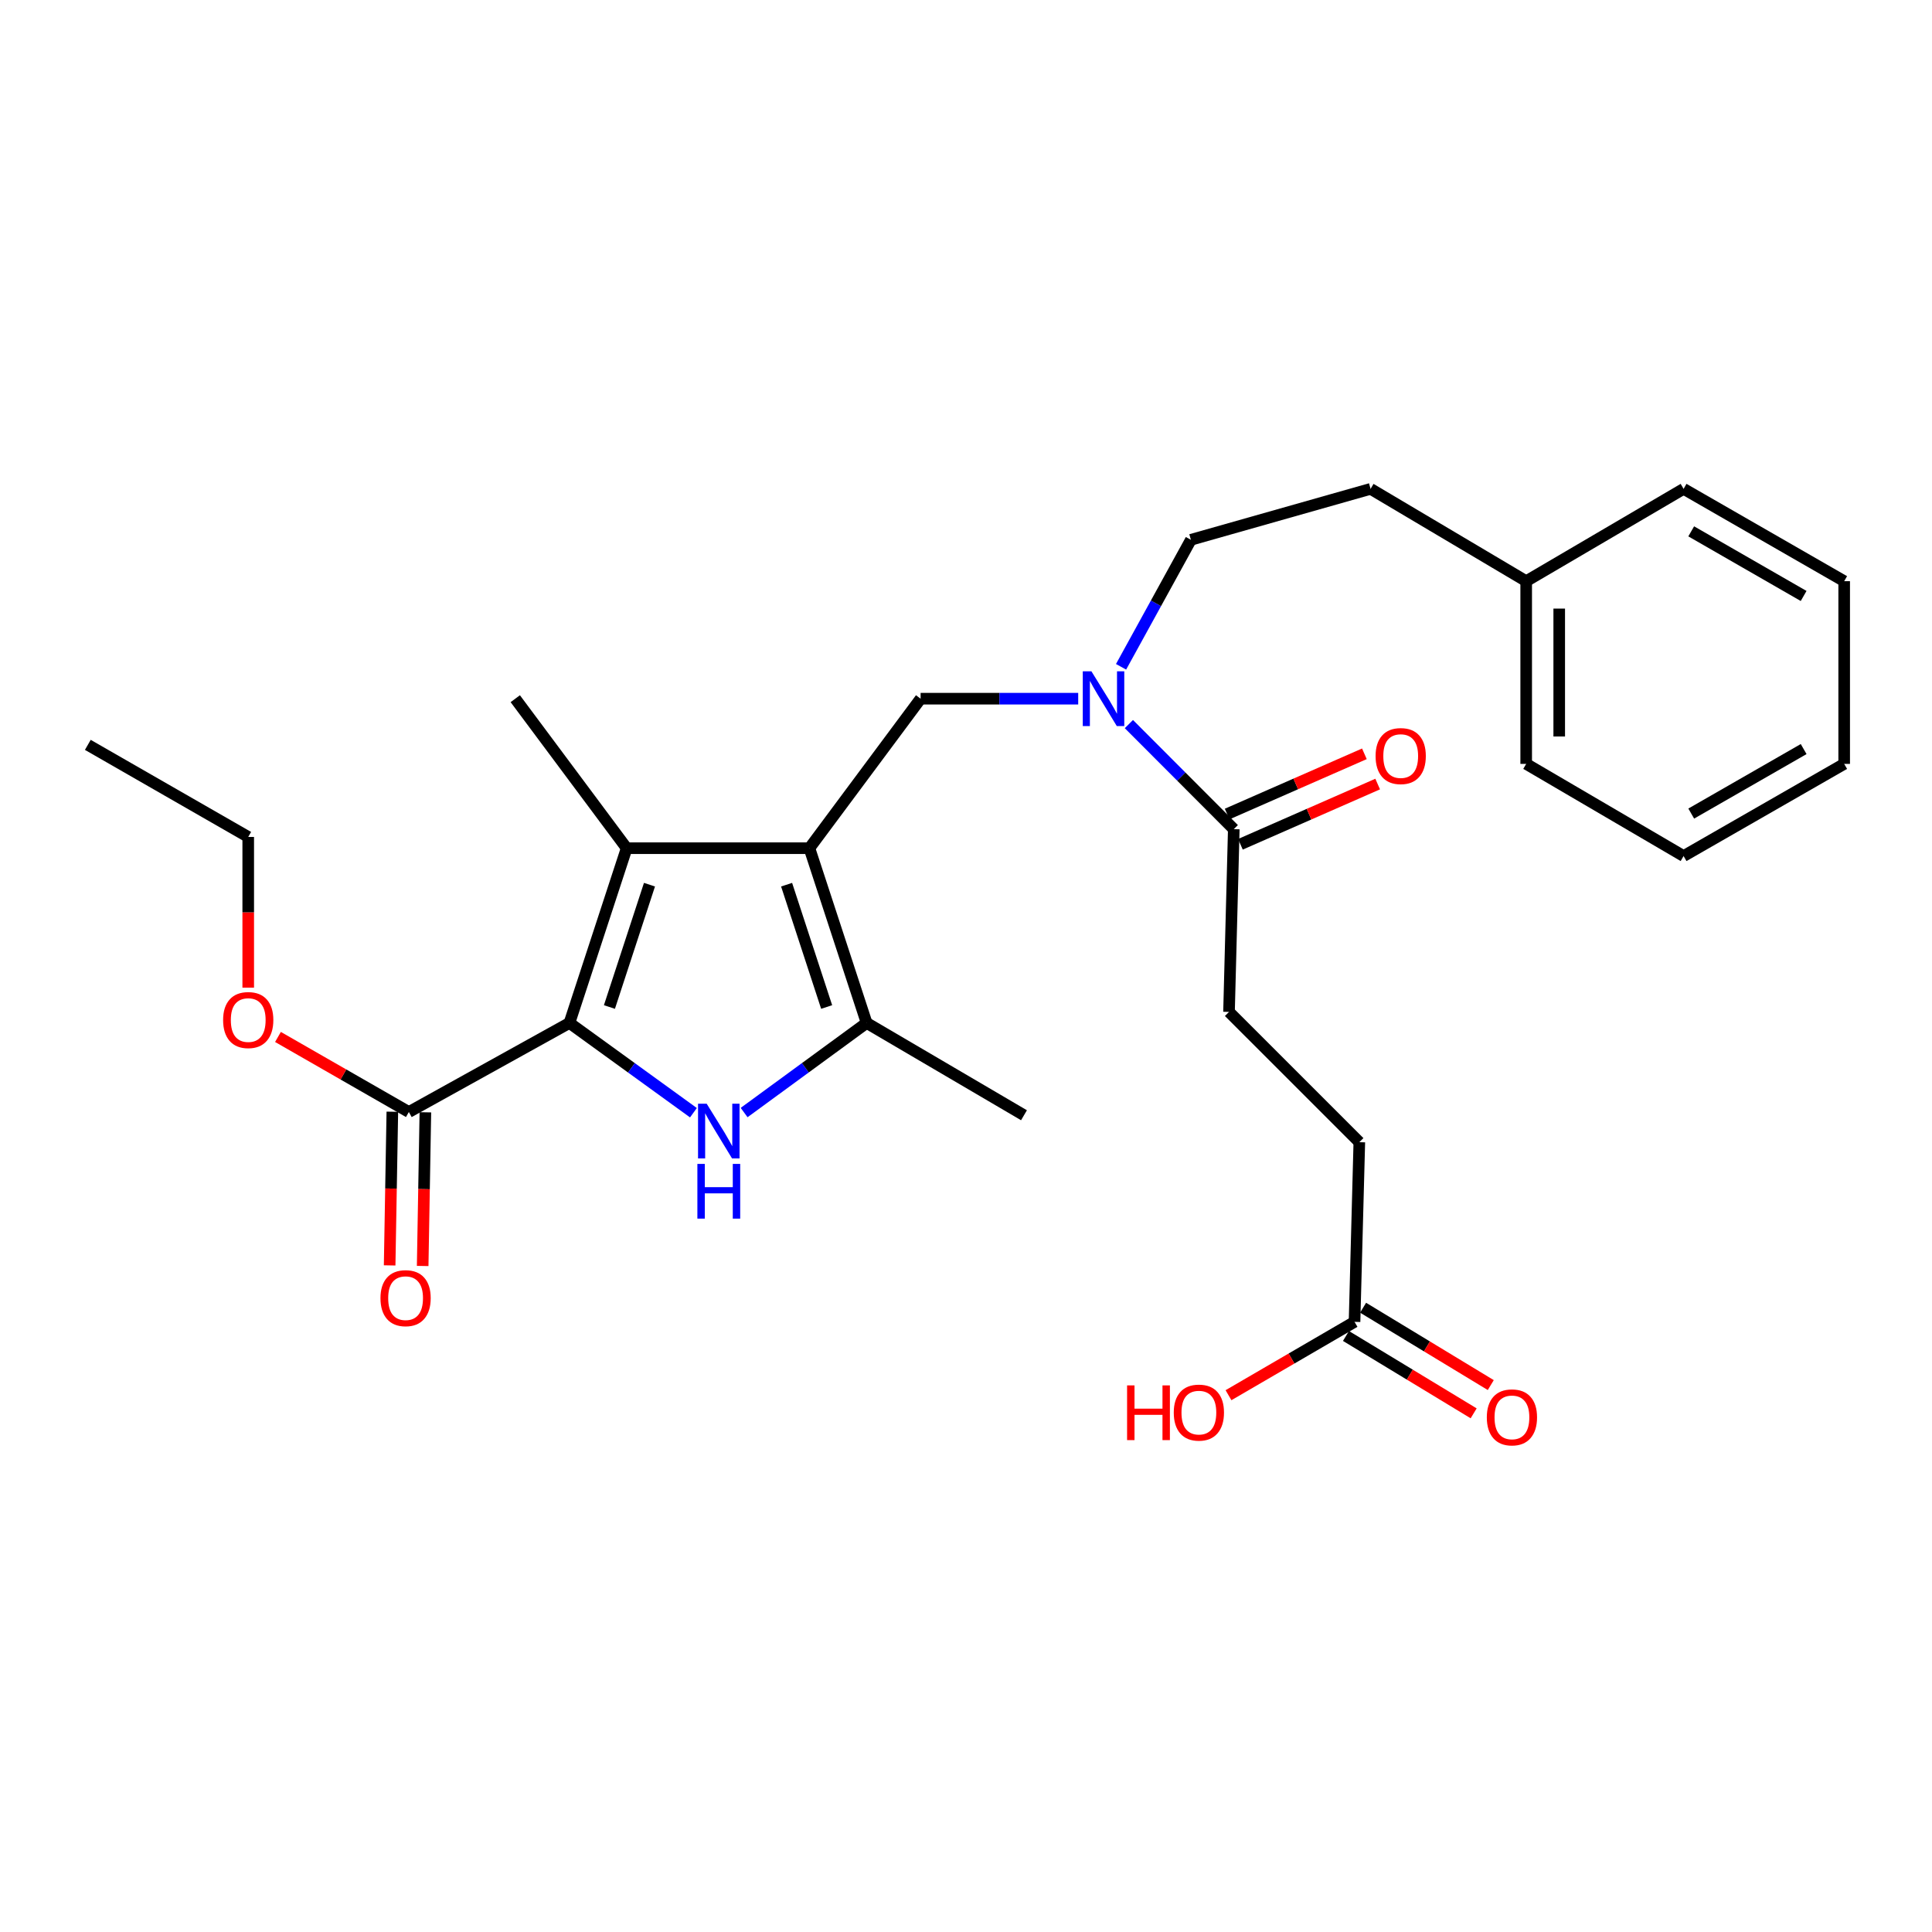 <?xml version='1.0' encoding='iso-8859-1'?>
<svg version='1.1' baseProfile='full'
              xmlns='http://www.w3.org/2000/svg'
                      xmlns:rdkit='http://www.rdkit.org/xml'
                      xmlns:xlink='http://www.w3.org/1999/xlink'
                  xml:space='preserve'
width='1000px' height='1000px' viewBox='0 0 1000 1000'>
<!-- END OF HEADER -->
<rect style='opacity:1.0;fill:#FFFFFF;stroke:none' width='1000' height='1000' x='0' y='0'> </rect>
<path class='bond-2' d='M 418.949,439.025 L 324.362,439.025' style='fill:none;fill-rule:evenodd;stroke:#000000;stroke-width:6px;stroke-linecap:butt;stroke-linejoin:miter;stroke-opacity:1' />
<path class='bond-3' d='M 418.949,439.025 L 448.565,529.471' style='fill:none;fill-rule:evenodd;stroke:#000000;stroke-width:6px;stroke-linecap:butt;stroke-linejoin:miter;stroke-opacity:1' />
<path class='bond-3' d='M 407.143,457.913 L 427.874,521.225' style='fill:none;fill-rule:evenodd;stroke:#000000;stroke-width:6px;stroke-linecap:butt;stroke-linejoin:miter;stroke-opacity:1' />
<path class='bond-4' d='M 418.949,439.025 L 476.51,361.64' style='fill:none;fill-rule:evenodd;stroke:#000000;stroke-width:6px;stroke-linecap:butt;stroke-linejoin:miter;stroke-opacity:1' />
<path class='bond-0' d='M 294.745,529.471 L 324.362,439.025' style='fill:none;fill-rule:evenodd;stroke:#000000;stroke-width:6px;stroke-linecap:butt;stroke-linejoin:miter;stroke-opacity:1' />
<path class='bond-0' d='M 315.436,521.225 L 336.168,457.913' style='fill:none;fill-rule:evenodd;stroke:#000000;stroke-width:6px;stroke-linecap:butt;stroke-linejoin:miter;stroke-opacity:1' />
<path class='bond-5' d='M 294.745,529.471 L 211.623,575.577' style='fill:none;fill-rule:evenodd;stroke:#000000;stroke-width:6px;stroke-linecap:butt;stroke-linejoin:miter;stroke-opacity:1' />
<path class='bond-28' d='M 294.745,529.471 L 326.832,552.706' style='fill:none;fill-rule:evenodd;stroke:#000000;stroke-width:6px;stroke-linecap:butt;stroke-linejoin:miter;stroke-opacity:1' />
<path class='bond-28' d='M 326.832,552.706 L 358.919,575.941' style='fill:none;fill-rule:evenodd;stroke:#0000FF;stroke-width:6px;stroke-linecap:butt;stroke-linejoin:miter;stroke-opacity:1' />
<path class='bond-1' d='M 385.155,575.856 L 416.86,552.664' style='fill:none;fill-rule:evenodd;stroke:#0000FF;stroke-width:6px;stroke-linecap:butt;stroke-linejoin:miter;stroke-opacity:1' />
<path class='bond-1' d='M 416.86,552.664 L 448.565,529.471' style='fill:none;fill-rule:evenodd;stroke:#000000;stroke-width:6px;stroke-linecap:butt;stroke-linejoin:miter;stroke-opacity:1' />
<path class='bond-16' d='M 324.362,439.025 L 266.705,361.64' style='fill:none;fill-rule:evenodd;stroke:#000000;stroke-width:6px;stroke-linecap:butt;stroke-linejoin:miter;stroke-opacity:1' />
<path class='bond-19' d='M 448.565,529.471 L 530.016,577.249' style='fill:none;fill-rule:evenodd;stroke:#000000;stroke-width:6px;stroke-linecap:butt;stroke-linejoin:miter;stroke-opacity:1' />
<path class='bond-6' d='M 476.51,361.64 L 517.293,361.64' style='fill:none;fill-rule:evenodd;stroke:#000000;stroke-width:6px;stroke-linecap:butt;stroke-linejoin:miter;stroke-opacity:1' />
<path class='bond-6' d='M 517.293,361.64 L 558.076,361.64' style='fill:none;fill-rule:evenodd;stroke:#0000FF;stroke-width:6px;stroke-linecap:butt;stroke-linejoin:miter;stroke-opacity:1' />
<path class='bond-9' d='M 203.075,575.427 L 202.377,615.198' style='fill:none;fill-rule:evenodd;stroke:#000000;stroke-width:6px;stroke-linecap:butt;stroke-linejoin:miter;stroke-opacity:1' />
<path class='bond-9' d='M 202.377,615.198 L 201.678,654.968' style='fill:none;fill-rule:evenodd;stroke:#FF0000;stroke-width:6px;stroke-linecap:butt;stroke-linejoin:miter;stroke-opacity:1' />
<path class='bond-9' d='M 220.17,575.727 L 219.472,615.498' style='fill:none;fill-rule:evenodd;stroke:#000000;stroke-width:6px;stroke-linecap:butt;stroke-linejoin:miter;stroke-opacity:1' />
<path class='bond-9' d='M 219.472,615.498 L 218.773,655.268' style='fill:none;fill-rule:evenodd;stroke:#FF0000;stroke-width:6px;stroke-linecap:butt;stroke-linejoin:miter;stroke-opacity:1' />
<path class='bond-15' d='M 211.623,575.577 L 177.75,556.151' style='fill:none;fill-rule:evenodd;stroke:#000000;stroke-width:6px;stroke-linecap:butt;stroke-linejoin:miter;stroke-opacity:1' />
<path class='bond-15' d='M 177.75,556.151 L 143.878,536.724' style='fill:none;fill-rule:evenodd;stroke:#FF0000;stroke-width:6px;stroke-linecap:butt;stroke-linejoin:miter;stroke-opacity:1' />
<path class='bond-7' d='M 584.308,374.788 L 611.456,401.982' style='fill:none;fill-rule:evenodd;stroke:#0000FF;stroke-width:6px;stroke-linecap:butt;stroke-linejoin:miter;stroke-opacity:1' />
<path class='bond-7' d='M 611.456,401.982 L 638.603,429.175' style='fill:none;fill-rule:evenodd;stroke:#000000;stroke-width:6px;stroke-linecap:butt;stroke-linejoin:miter;stroke-opacity:1' />
<path class='bond-12' d='M 580.259,345.134 L 598.332,312.268' style='fill:none;fill-rule:evenodd;stroke:#0000FF;stroke-width:6px;stroke-linecap:butt;stroke-linejoin:miter;stroke-opacity:1' />
<path class='bond-12' d='M 598.332,312.268 L 616.405,279.402' style='fill:none;fill-rule:evenodd;stroke:#000000;stroke-width:6px;stroke-linecap:butt;stroke-linejoin:miter;stroke-opacity:1' />
<path class='bond-10' d='M 642.039,437.003 L 677.559,421.415' style='fill:none;fill-rule:evenodd;stroke:#000000;stroke-width:6px;stroke-linecap:butt;stroke-linejoin:miter;stroke-opacity:1' />
<path class='bond-10' d='M 677.559,421.415 L 713.079,405.826' style='fill:none;fill-rule:evenodd;stroke:#FF0000;stroke-width:6px;stroke-linecap:butt;stroke-linejoin:miter;stroke-opacity:1' />
<path class='bond-10' d='M 635.168,421.347 L 670.688,405.759' style='fill:none;fill-rule:evenodd;stroke:#000000;stroke-width:6px;stroke-linecap:butt;stroke-linejoin:miter;stroke-opacity:1' />
<path class='bond-10' d='M 670.688,405.759 L 706.208,390.17' style='fill:none;fill-rule:evenodd;stroke:#FF0000;stroke-width:6px;stroke-linecap:butt;stroke-linejoin:miter;stroke-opacity:1' />
<path class='bond-11' d='M 638.603,429.175 L 636.134,523.762' style='fill:none;fill-rule:evenodd;stroke:#000000;stroke-width:6px;stroke-linecap:butt;stroke-linejoin:miter;stroke-opacity:1' />
<path class='bond-8' d='M 701.104,684.184 L 703.583,591.193' style='fill:none;fill-rule:evenodd;stroke:#000000;stroke-width:6px;stroke-linecap:butt;stroke-linejoin:miter;stroke-opacity:1' />
<path class='bond-13' d='M 696.674,691.495 L 729.718,711.517' style='fill:none;fill-rule:evenodd;stroke:#000000;stroke-width:6px;stroke-linecap:butt;stroke-linejoin:miter;stroke-opacity:1' />
<path class='bond-13' d='M 729.718,711.517 L 762.762,731.54' style='fill:none;fill-rule:evenodd;stroke:#FF0000;stroke-width:6px;stroke-linecap:butt;stroke-linejoin:miter;stroke-opacity:1' />
<path class='bond-13' d='M 705.534,676.873 L 738.578,696.895' style='fill:none;fill-rule:evenodd;stroke:#000000;stroke-width:6px;stroke-linecap:butt;stroke-linejoin:miter;stroke-opacity:1' />
<path class='bond-13' d='M 738.578,696.895 L 771.622,716.917' style='fill:none;fill-rule:evenodd;stroke:#FF0000;stroke-width:6px;stroke-linecap:butt;stroke-linejoin:miter;stroke-opacity:1' />
<path class='bond-17' d='M 701.104,684.184 L 668.486,703.17' style='fill:none;fill-rule:evenodd;stroke:#000000;stroke-width:6px;stroke-linecap:butt;stroke-linejoin:miter;stroke-opacity:1' />
<path class='bond-17' d='M 668.486,703.17 L 635.868,722.155' style='fill:none;fill-rule:evenodd;stroke:#FF0000;stroke-width:6px;stroke-linecap:butt;stroke-linejoin:miter;stroke-opacity:1' />
<path class='bond-14' d='M 636.134,523.762 L 703.583,591.193' style='fill:none;fill-rule:evenodd;stroke:#000000;stroke-width:6px;stroke-linecap:butt;stroke-linejoin:miter;stroke-opacity:1' />
<path class='bond-18' d='M 616.405,279.402 L 709.406,253.034' style='fill:none;fill-rule:evenodd;stroke:#000000;stroke-width:6px;stroke-linecap:butt;stroke-linejoin:miter;stroke-opacity:1' />
<path class='bond-21' d='M 128.482,511.207 L 128.482,472.205' style='fill:none;fill-rule:evenodd;stroke:#FF0000;stroke-width:6px;stroke-linecap:butt;stroke-linejoin:miter;stroke-opacity:1' />
<path class='bond-21' d='M 128.482,472.205 L 128.482,433.203' style='fill:none;fill-rule:evenodd;stroke:#000000;stroke-width:6px;stroke-linecap:butt;stroke-linejoin:miter;stroke-opacity:1' />
<path class='bond-20' d='M 709.406,253.034 L 789.954,300.821' style='fill:none;fill-rule:evenodd;stroke:#000000;stroke-width:6px;stroke-linecap:butt;stroke-linejoin:miter;stroke-opacity:1' />
<path class='bond-22' d='M 789.954,300.821 L 789.954,395.389' style='fill:none;fill-rule:evenodd;stroke:#000000;stroke-width:6px;stroke-linecap:butt;stroke-linejoin:miter;stroke-opacity:1' />
<path class='bond-22' d='M 807.051,315.006 L 807.051,381.204' style='fill:none;fill-rule:evenodd;stroke:#000000;stroke-width:6px;stroke-linecap:butt;stroke-linejoin:miter;stroke-opacity:1' />
<path class='bond-23' d='M 789.954,300.821 L 871.423,253.034' style='fill:none;fill-rule:evenodd;stroke:#000000;stroke-width:6px;stroke-linecap:butt;stroke-linejoin:miter;stroke-opacity:1' />
<path class='bond-24' d='M 128.482,433.203 L 45.455,385.539' style='fill:none;fill-rule:evenodd;stroke:#000000;stroke-width:6px;stroke-linecap:butt;stroke-linejoin:miter;stroke-opacity:1' />
<path class='bond-26' d='M 789.954,395.389 L 871.423,443.091' style='fill:none;fill-rule:evenodd;stroke:#000000;stroke-width:6px;stroke-linecap:butt;stroke-linejoin:miter;stroke-opacity:1' />
<path class='bond-25' d='M 871.423,253.034 L 954.545,300.821' style='fill:none;fill-rule:evenodd;stroke:#000000;stroke-width:6px;stroke-linecap:butt;stroke-linejoin:miter;stroke-opacity:1' />
<path class='bond-25' d='M 875.37,275.024 L 933.556,308.475' style='fill:none;fill-rule:evenodd;stroke:#000000;stroke-width:6px;stroke-linecap:butt;stroke-linejoin:miter;stroke-opacity:1' />
<path class='bond-27' d='M 954.545,300.821 L 954.545,395.389' style='fill:none;fill-rule:evenodd;stroke:#000000;stroke-width:6px;stroke-linecap:butt;stroke-linejoin:miter;stroke-opacity:1' />
<path class='bond-29' d='M 871.423,443.091 L 954.545,395.389' style='fill:none;fill-rule:evenodd;stroke:#000000;stroke-width:6px;stroke-linecap:butt;stroke-linejoin:miter;stroke-opacity:1' />
<path class='bond-29' d='M 875.382,421.106 L 933.567,387.715' style='fill:none;fill-rule:evenodd;stroke:#000000;stroke-width:6px;stroke-linecap:butt;stroke-linejoin:miter;stroke-opacity:1' />
<path  class='atom-2' d='M 365.785 571.286
L 375.065 586.286
Q 375.985 587.766, 377.465 590.446
Q 378.945 593.126, 379.025 593.286
L 379.025 571.286
L 382.785 571.286
L 382.785 599.606
L 378.905 599.606
L 368.945 583.206
Q 367.785 581.286, 366.545 579.086
Q 365.345 576.886, 364.985 576.206
L 364.985 599.606
L 361.305 599.606
L 361.305 571.286
L 365.785 571.286
' fill='#0000FF'/>
<path  class='atom-2' d='M 360.965 602.438
L 364.805 602.438
L 364.805 614.478
L 379.285 614.478
L 379.285 602.438
L 383.125 602.438
L 383.125 630.758
L 379.285 630.758
L 379.285 617.678
L 364.805 617.678
L 364.805 630.758
L 360.965 630.758
L 360.965 602.438
' fill='#0000FF'/>
<path  class='atom-7' d='M 564.922 347.48
L 574.202 362.48
Q 575.122 363.96, 576.602 366.64
Q 578.082 369.32, 578.162 369.48
L 578.162 347.48
L 581.922 347.48
L 581.922 375.8
L 578.042 375.8
L 568.082 359.4
Q 566.922 357.48, 565.682 355.28
Q 564.482 353.08, 564.122 352.4
L 564.122 375.8
L 560.442 375.8
L 560.442 347.48
L 564.922 347.48
' fill='#0000FF'/>
<path  class='atom-10' d='M 196.932 671.925
Q 196.932 665.125, 200.292 661.325
Q 203.652 657.525, 209.932 657.525
Q 216.212 657.525, 219.572 661.325
Q 222.932 665.125, 222.932 671.925
Q 222.932 678.805, 219.532 682.725
Q 216.132 686.605, 209.932 686.605
Q 203.692 686.605, 200.292 682.725
Q 196.932 678.845, 196.932 671.925
M 209.932 683.405
Q 214.252 683.405, 216.572 680.525
Q 218.932 677.605, 218.932 671.925
Q 218.932 666.365, 216.572 663.565
Q 214.252 660.725, 209.932 660.725
Q 205.612 660.725, 203.252 663.525
Q 200.932 666.325, 200.932 671.925
Q 200.932 677.645, 203.252 680.525
Q 205.612 683.405, 209.932 683.405
' fill='#FF0000'/>
<path  class='atom-11' d='M 712.003 391.337
Q 712.003 384.537, 715.363 380.737
Q 718.723 376.937, 725.003 376.937
Q 731.283 376.937, 734.643 380.737
Q 738.003 384.537, 738.003 391.337
Q 738.003 398.217, 734.603 402.137
Q 731.203 406.017, 725.003 406.017
Q 718.763 406.017, 715.363 402.137
Q 712.003 398.257, 712.003 391.337
M 725.003 402.817
Q 729.323 402.817, 731.643 399.937
Q 734.003 397.017, 734.003 391.337
Q 734.003 385.777, 731.643 382.977
Q 729.323 380.137, 725.003 380.137
Q 720.683 380.137, 718.323 382.937
Q 716.003 385.737, 716.003 391.337
Q 716.003 397.057, 718.323 399.937
Q 720.683 402.817, 725.003 402.817
' fill='#FF0000'/>
<path  class='atom-14' d='M 769.574 733.628
Q 769.574 726.828, 772.934 723.028
Q 776.294 719.228, 782.574 719.228
Q 788.854 719.228, 792.214 723.028
Q 795.574 726.828, 795.574 733.628
Q 795.574 740.508, 792.174 744.428
Q 788.774 748.308, 782.574 748.308
Q 776.334 748.308, 772.934 744.428
Q 769.574 740.548, 769.574 733.628
M 782.574 745.108
Q 786.894 745.108, 789.214 742.228
Q 791.574 739.308, 791.574 733.628
Q 791.574 728.068, 789.214 725.268
Q 786.894 722.428, 782.574 722.428
Q 778.254 722.428, 775.894 725.228
Q 773.574 728.028, 773.574 733.628
Q 773.574 739.348, 775.894 742.228
Q 778.254 745.108, 782.574 745.108
' fill='#FF0000'/>
<path  class='atom-16' d='M 115.482 527.974
Q 115.482 521.174, 118.842 517.374
Q 122.202 513.574, 128.482 513.574
Q 134.762 513.574, 138.122 517.374
Q 141.482 521.174, 141.482 527.974
Q 141.482 534.854, 138.082 538.774
Q 134.682 542.654, 128.482 542.654
Q 122.242 542.654, 118.842 538.774
Q 115.482 534.894, 115.482 527.974
M 128.482 539.454
Q 132.802 539.454, 135.122 536.574
Q 137.482 533.654, 137.482 527.974
Q 137.482 522.414, 135.122 519.614
Q 132.802 516.774, 128.482 516.774
Q 124.162 516.774, 121.802 519.574
Q 119.482 522.374, 119.482 527.974
Q 119.482 533.694, 121.802 536.574
Q 124.162 539.454, 128.482 539.454
' fill='#FF0000'/>
<path  class='atom-18' d='M 583.377 717.079
L 587.217 717.079
L 587.217 729.119
L 601.697 729.119
L 601.697 717.079
L 605.537 717.079
L 605.537 745.399
L 601.697 745.399
L 601.697 732.319
L 587.217 732.319
L 587.217 745.399
L 583.377 745.399
L 583.377 717.079
' fill='#FF0000'/>
<path  class='atom-18' d='M 607.537 731.159
Q 607.537 724.359, 610.897 720.559
Q 614.257 716.759, 620.537 716.759
Q 626.817 716.759, 630.177 720.559
Q 633.537 724.359, 633.537 731.159
Q 633.537 738.039, 630.137 741.959
Q 626.737 745.839, 620.537 745.839
Q 614.297 745.839, 610.897 741.959
Q 607.537 738.079, 607.537 731.159
M 620.537 742.639
Q 624.857 742.639, 627.177 739.759
Q 629.537 736.839, 629.537 731.159
Q 629.537 725.599, 627.177 722.799
Q 624.857 719.959, 620.537 719.959
Q 616.217 719.959, 613.857 722.759
Q 611.537 725.559, 611.537 731.159
Q 611.537 736.879, 613.857 739.759
Q 616.217 742.639, 620.537 742.639
' fill='#FF0000'/>
</svg>
